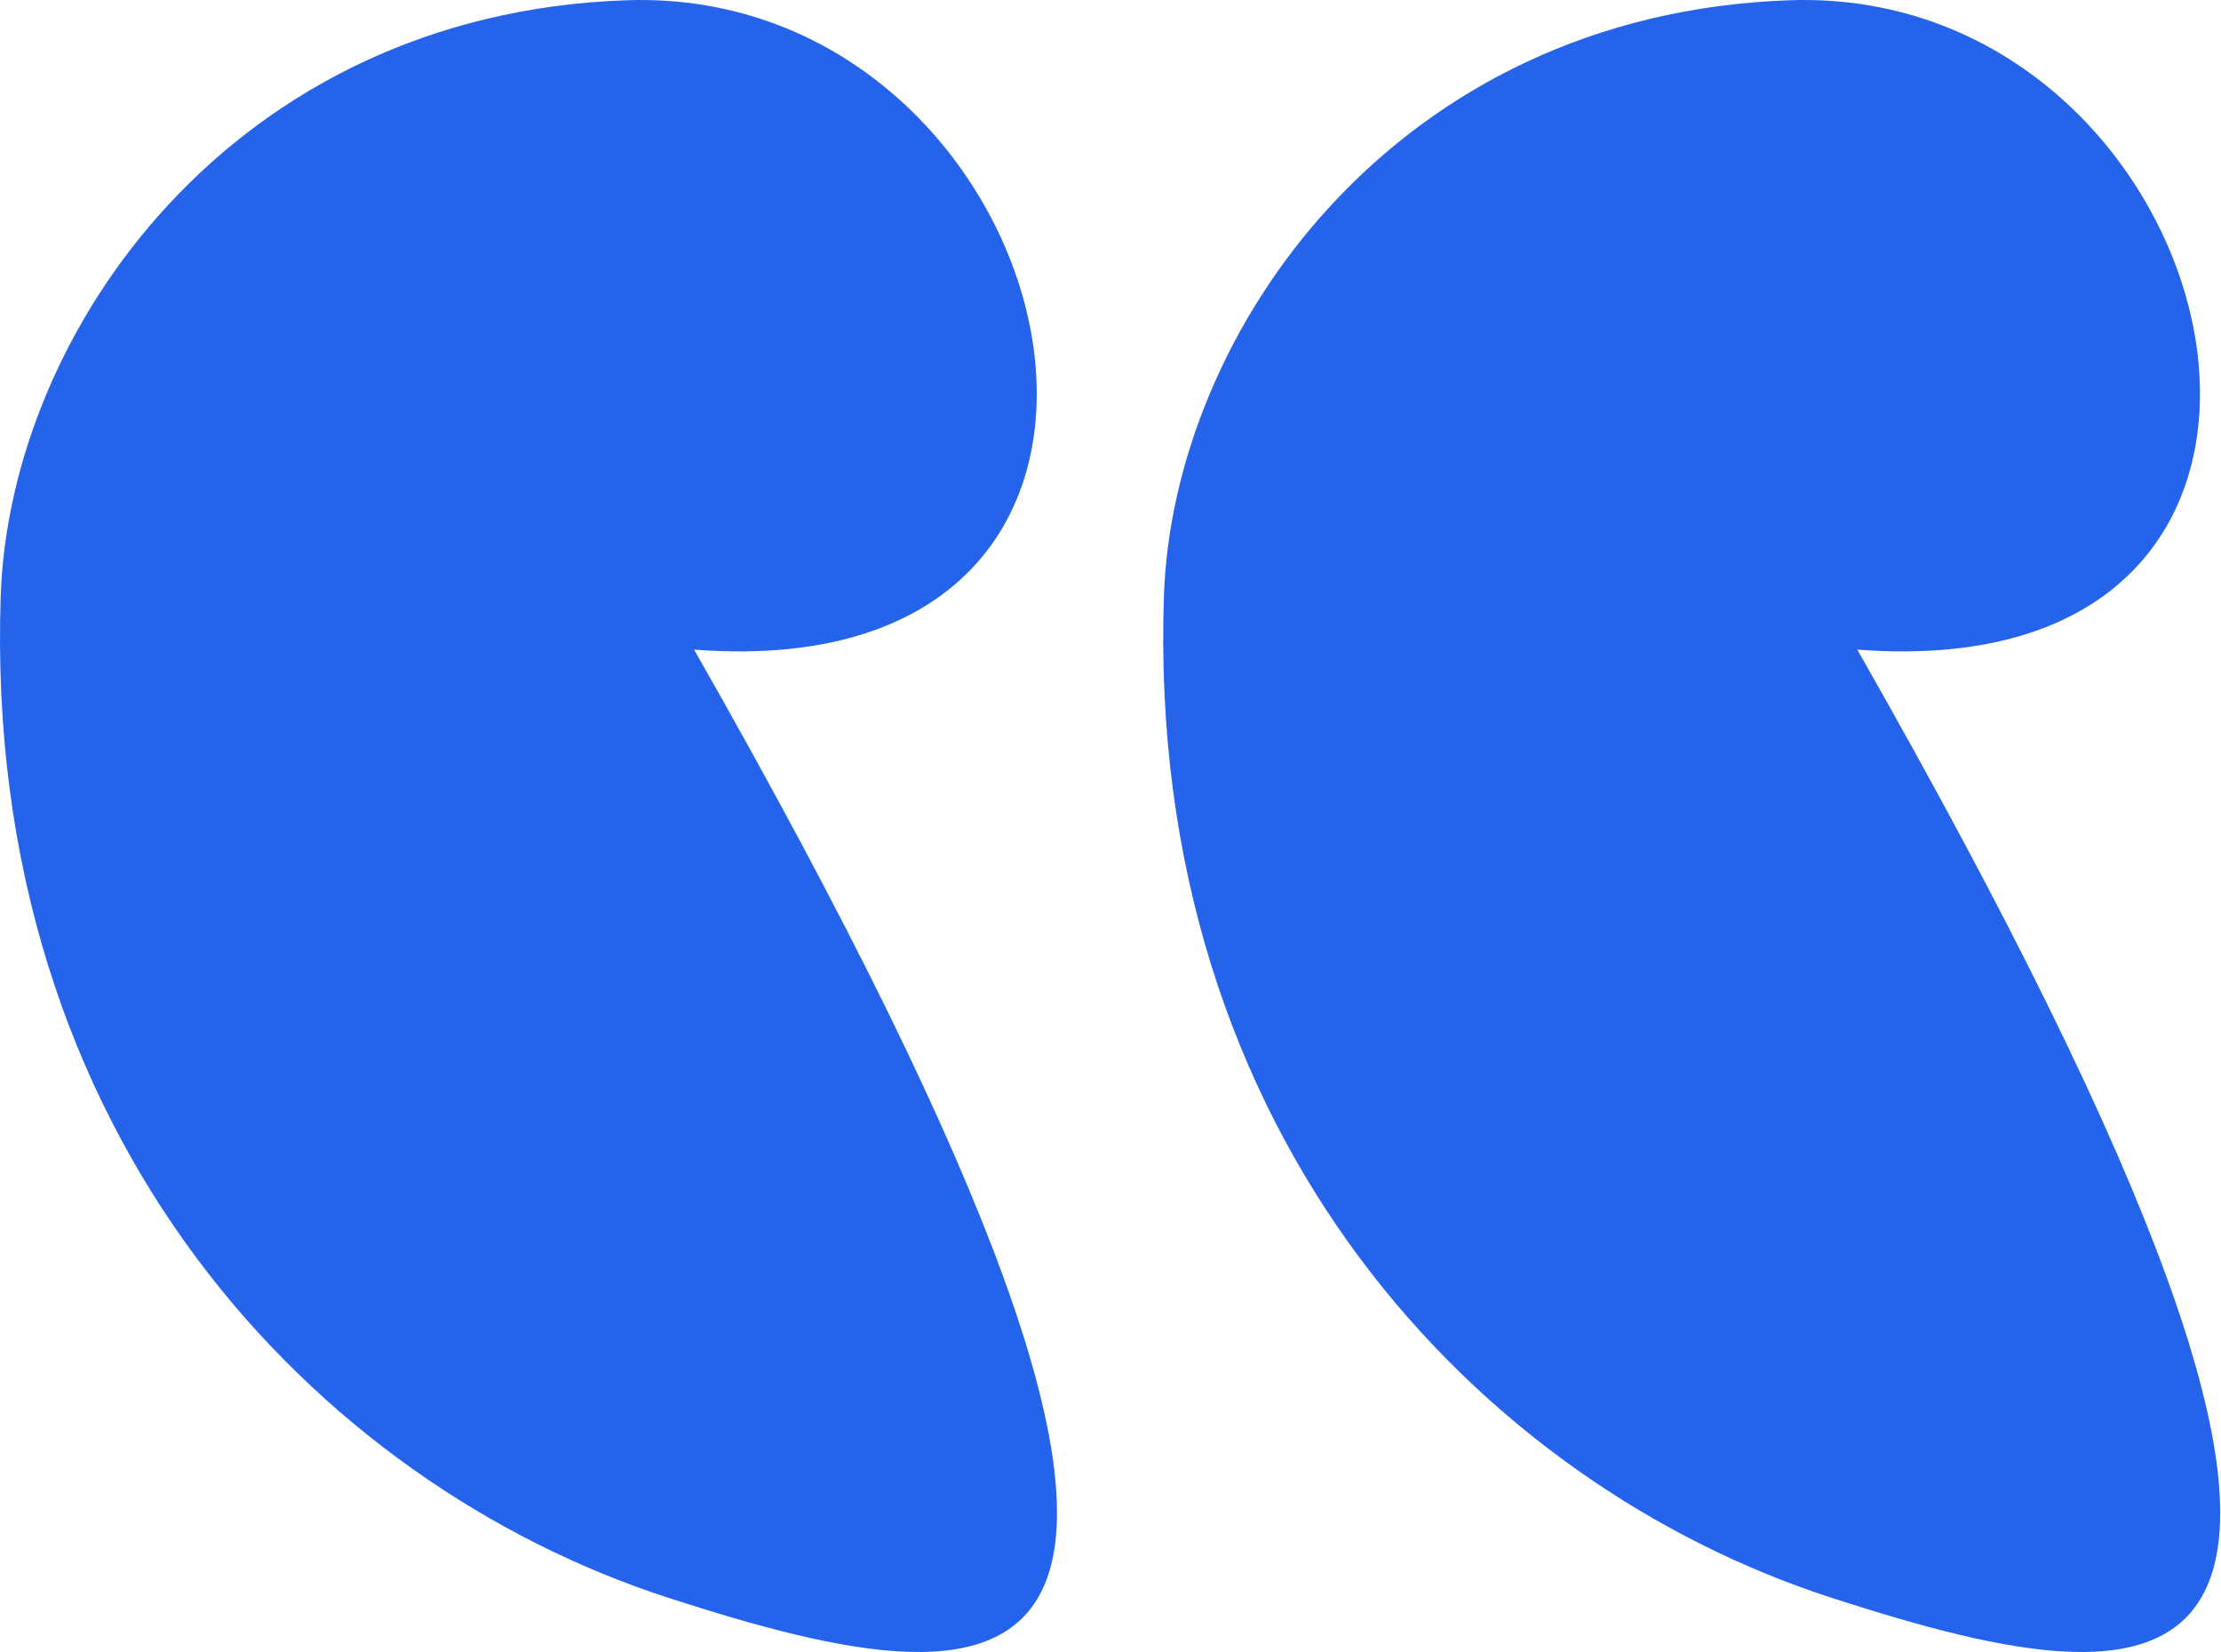 <svg width="500" height="372" viewBox="0 0 500 372" fill="none" xmlns="http://www.w3.org/2000/svg">
<path d="M150.421 359.782C71.479 334.216 -3.951 256.17 0.161 134.168C2.165 74.709 52.191 3.126 141.002 0.056C241.025 -3.403 279.151 155.698 156.252 146.279C297.092 393.423 229.364 385.349 150.421 359.782Z" fill="#2563EB"/>
<path d="M412.287 359.782C333.345 334.216 257.915 256.17 262.027 134.168C264.031 74.709 314.057 3.126 402.868 0.056C502.892 -3.403 541.017 155.698 418.118 146.279C558.959 393.423 491.23 385.349 412.287 359.782Z" fill="#2563EB"/>
</svg>

